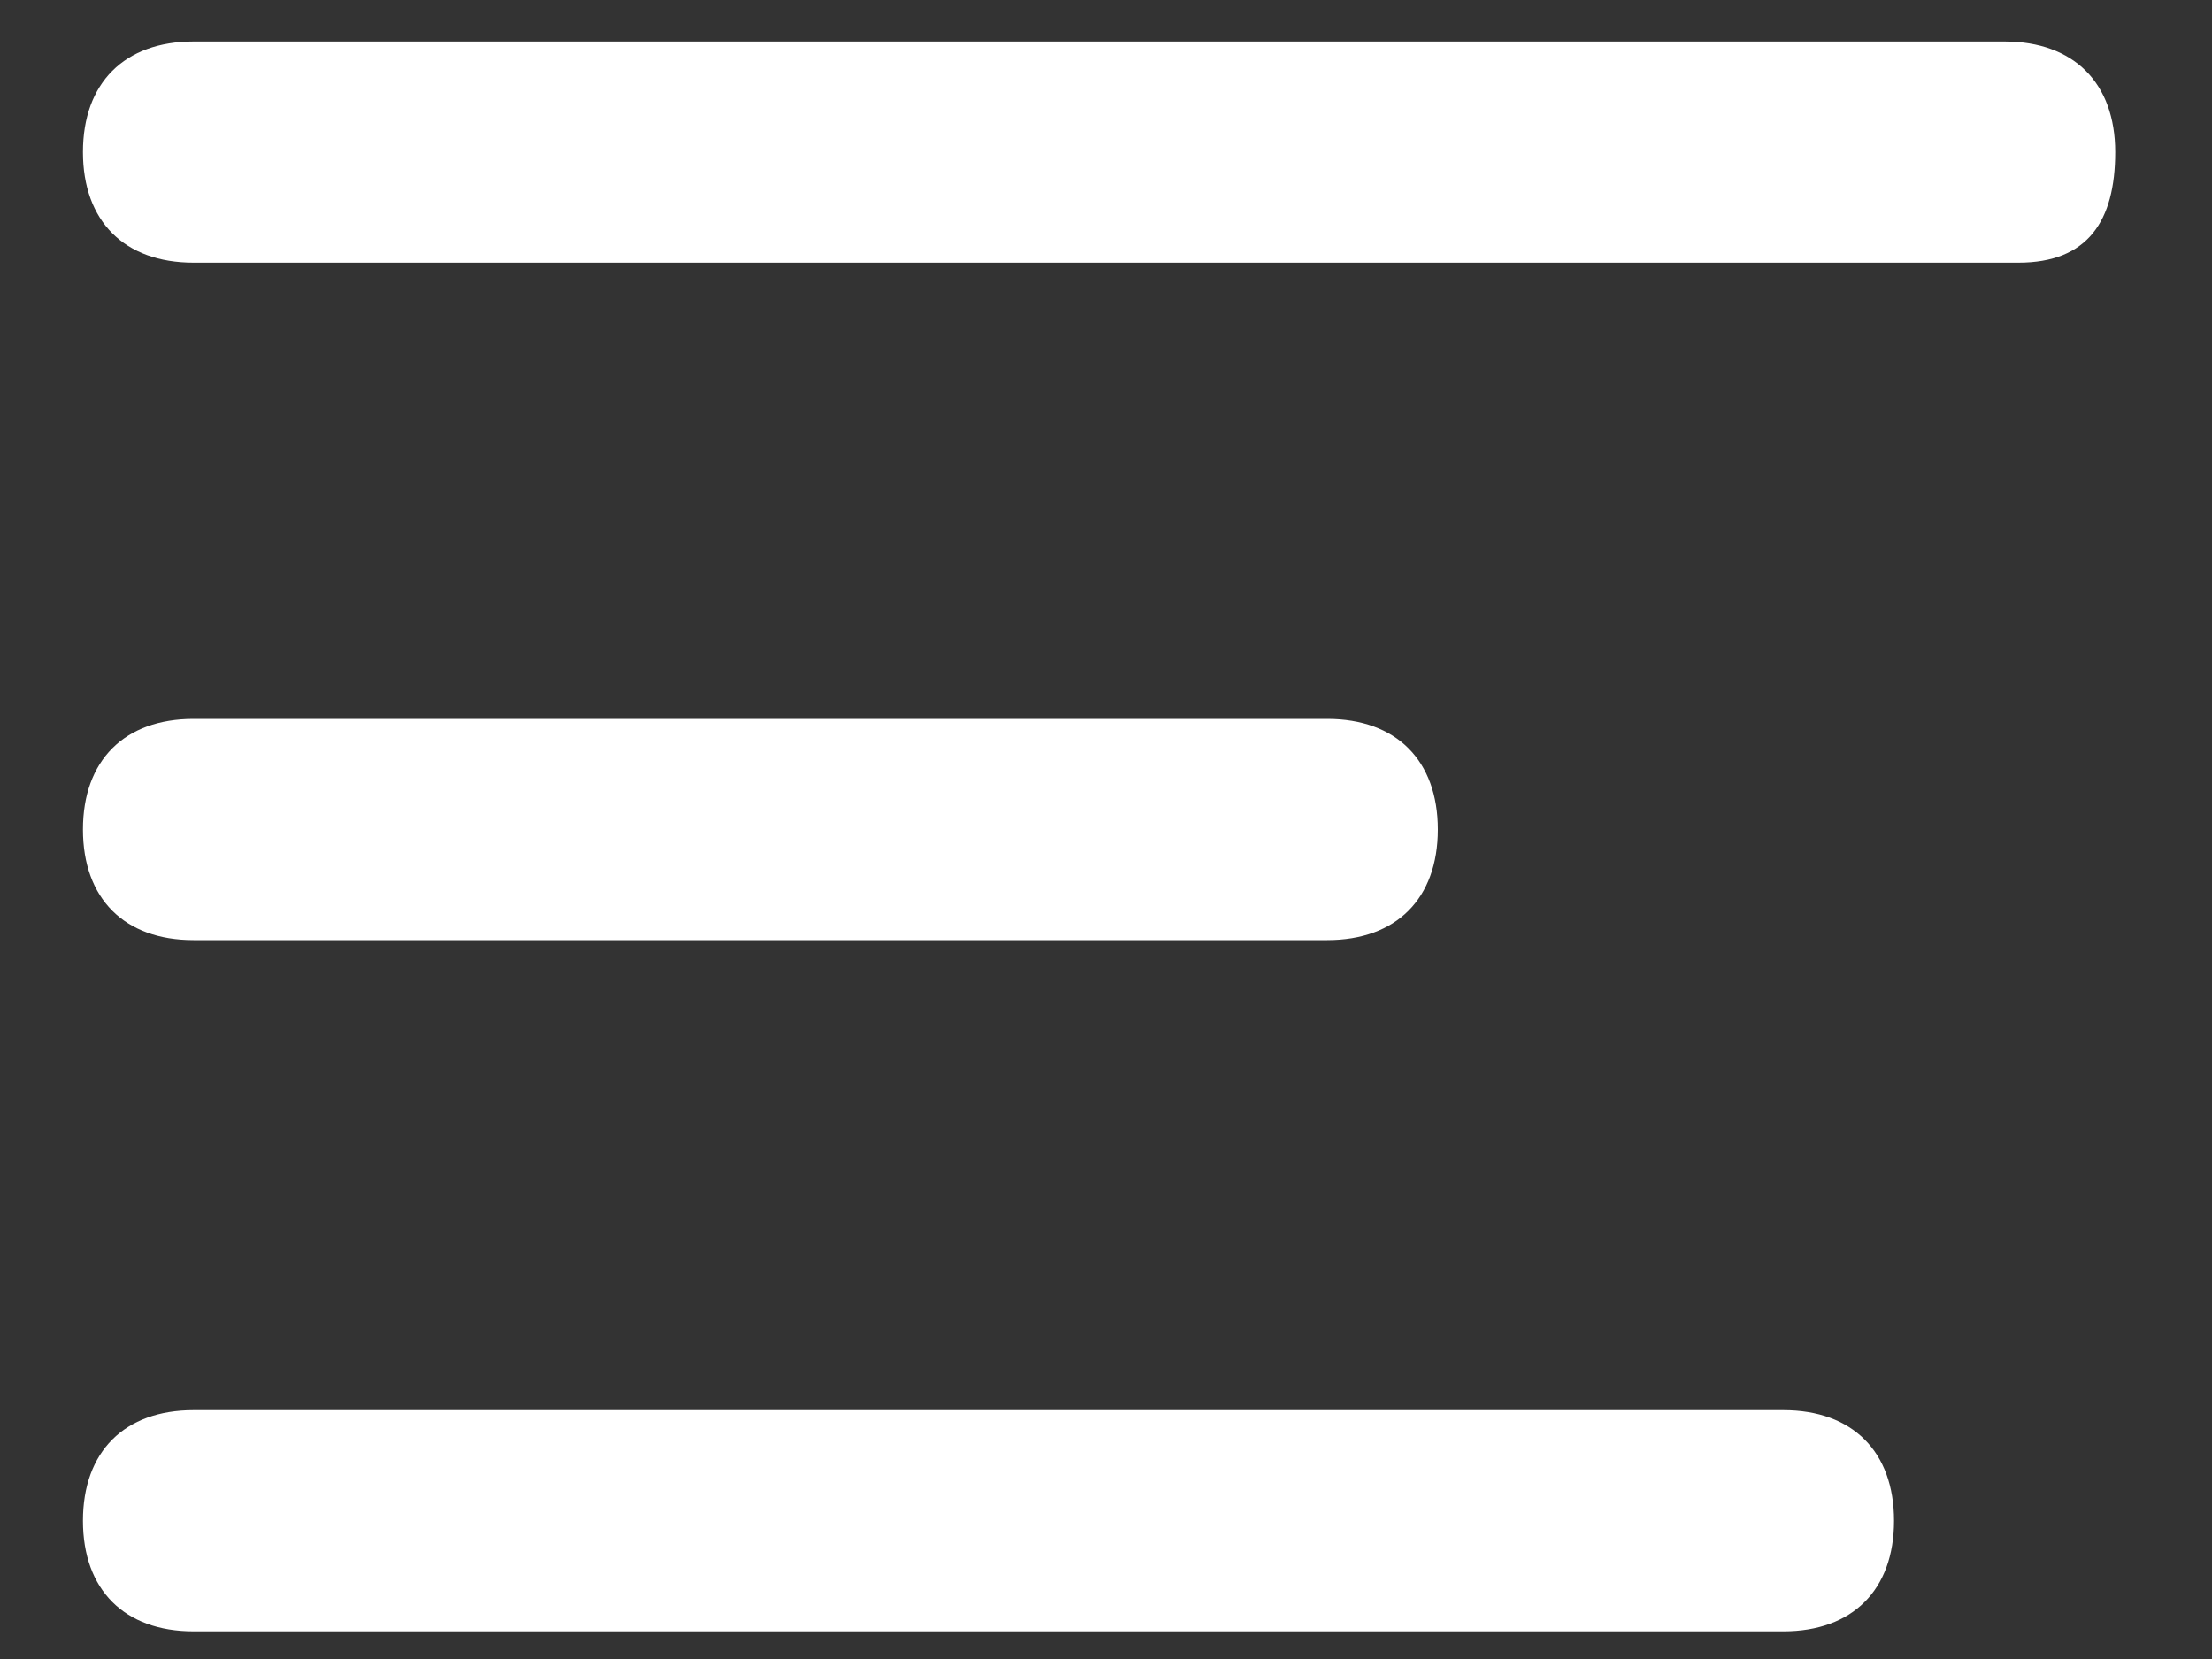 <?xml version="1.0" encoding="utf-8"?>
<!-- Generator: Adobe Illustrator 19.0.0, SVG Export Plug-In . SVG Version: 6.00 Build 0)  -->
<svg version="1.1" id="Layer_1" xmlns="http://www.w3.org/2000/svg" xmlns:xlink="http://www.w3.org/1999/xlink" x="0px" y="0px"
	 width="16px" height="12px" viewBox="25 275 16 12" style="enable-background:new 25 275 16 12;" xml:space="preserve">
<rect x="25" y="275" width="16" height="12" fill="#333333" stroke="none"/>
<style type="text/css">
	.st0{fill:#FFFFFF;}
</style>
<g id="XMLID_28_">
	<path id="XMLID_31_" class="st0" d="M39.6,276.9H26.4c-0.5,0-0.8-0.3-0.8-0.8s0.3-0.8,0.8-0.8h13.1c0.5,0,0.8,0.3,0.8,0.8
		S40.1,276.9,39.6,276.9z"/>
	<path id="XMLID_30_" class="st0" d="M34.6,281.8h-8.2c-0.5,0-0.8-0.3-0.8-0.8s0.3-0.8,0.8-0.8h8.2c0.5,0,0.8,0.3,0.8,0.8
		S35.1,281.8,34.6,281.8z"/>
	<path id="XMLID_29_" class="st0" d="M37.9,286.8H26.4c-0.5,0-0.8-0.3-0.8-0.8s0.3-0.8,0.8-0.8h11.5c0.5,0,0.8,0.3,0.8,0.8
		S38.4,286.8,37.9,286.8z"/>
</g>
</svg>
